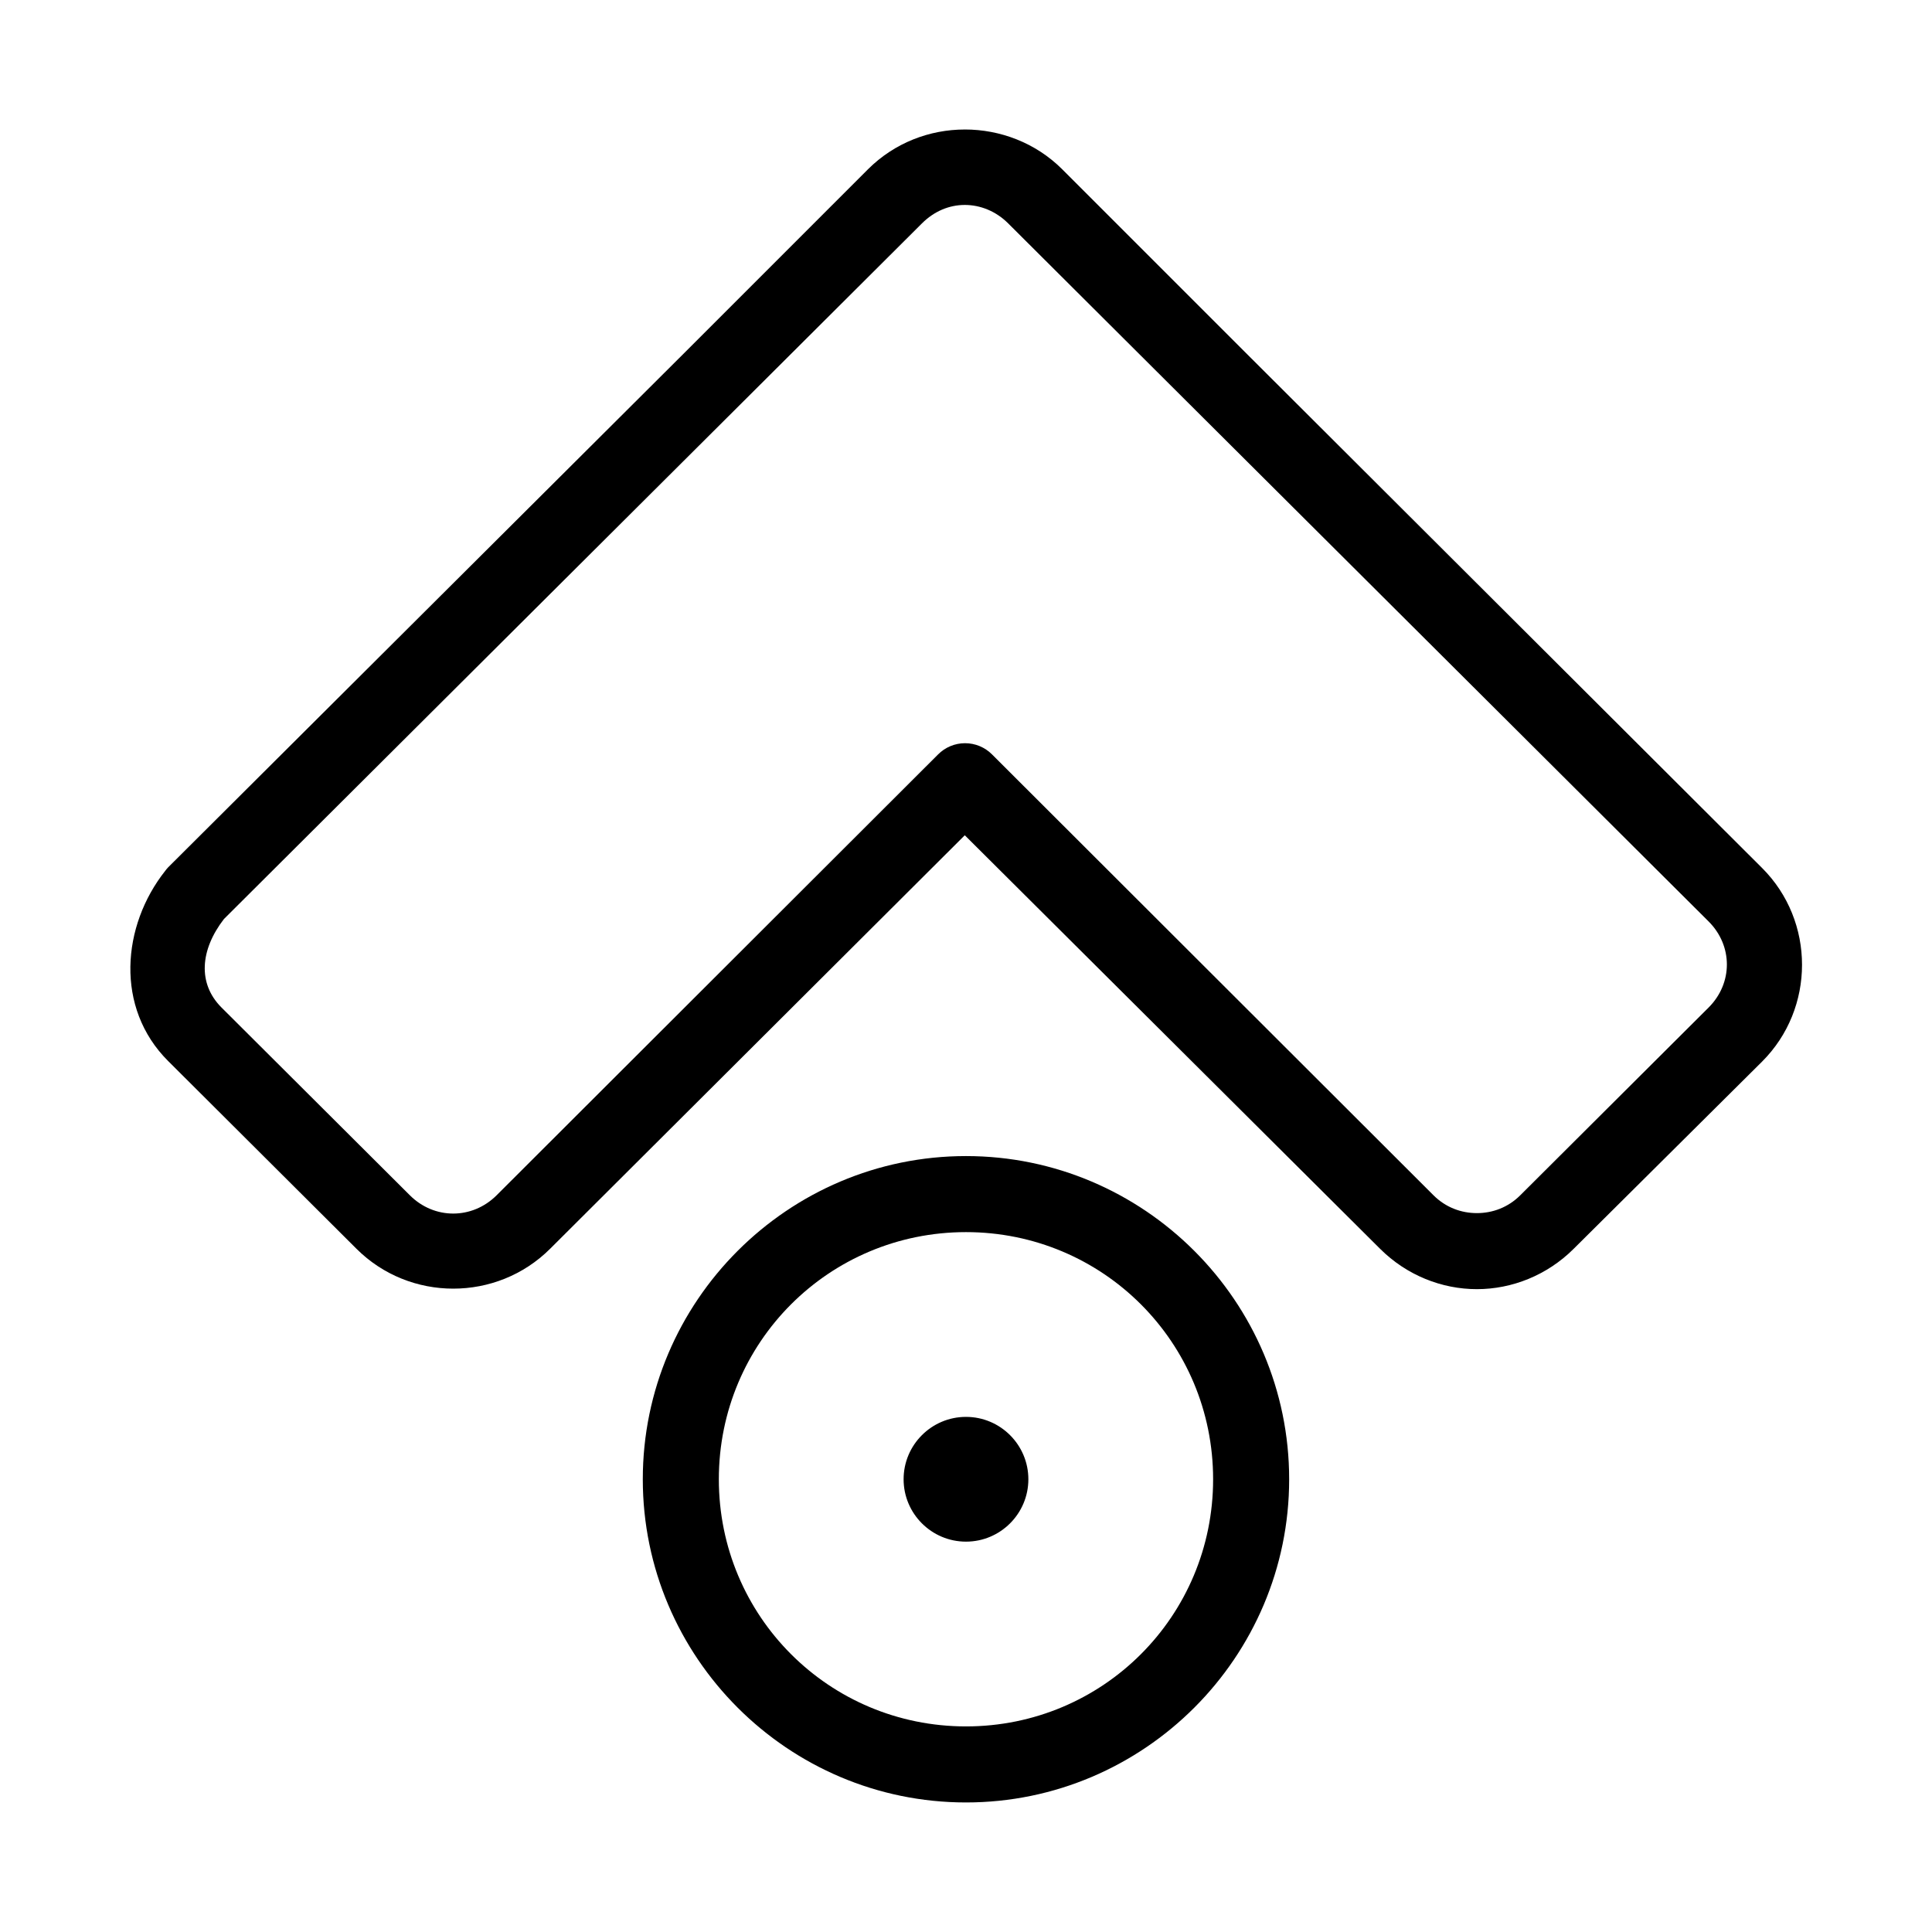 <?xml version="1.0" encoding="UTF-8"?>
<!-- The Best Svg Icon site in the world: iconSvg.co, Visit us! https://iconsvg.co -->
<svg fill="#000000" width="800px" height="800px" version="1.1" viewBox="144 144 512 512" xmlns="http://www.w3.org/2000/svg">
 <path d="m399.68 178.32c-9.316 0-18.605 3.508-25.664 10.547l-49.75 49.75-135.71 135.24c-0.281 0.297-0.543 0.613-0.785 0.945-11.469 14.492-13.375 36.258 0.785 50.379l49.91 49.754c14.125 14.105 37.203 14.082 51.324 0l109.89-109.58 110.05 109.58c7.062 7.043 16.375 10.703 25.664 10.703 9.289 0 18.602-3.664 25.66-10.703l49.91-49.594c14.125-14.09 14.125-37.238 0-51.328l-135.71-135.4-49.75-49.75c-7.062-7.055-16.504-10.551-25.82-10.547zm0 19.992c4.113 0 8.258 1.652 11.492 4.883l49.91 49.75 135.71 135.24c6.465 6.449 6.465 16.379 0 22.828l-49.91 49.75c-3.238 3.231-7.344 4.723-11.492 4.723-4.152 0-8.262-1.496-11.496-4.723l-116.98-116.82c-1.895-1.914-4.473-2.988-7.164-2.988-2.691 0-5.269 1.074-7.164 2.988l-116.98 116.82c-6.473 6.453-16.52 6.461-22.988 0l-49.906-49.75c-6.352-6.332-5.703-15.25 0.629-23.457l135.08-134.61 49.91-49.75c3.238-3.231 7.223-4.879 11.336-4.883zm0.316 252.06c-47.184 0-85.648 38.465-85.648 85.648s38.465 85.648 85.648 85.648c47.18 0 85.645-38.465 85.645-85.648s-38.465-85.648-85.645-85.648zm0 20.152c36.289 0 65.492 29.203 65.492 65.496 0 36.293-29.203 65.496-65.492 65.496-36.293 0-65.496-29.203-65.496-65.496 0-36.293 29.203-65.496 65.496-65.496zm0 48.965c-9.117 0-16.531 7.414-16.531 16.531 0 9.117 7.414 16.531 16.531 16.531s16.531-7.414 16.531-16.531c0-9.117-7.414-16.531-16.531-16.531z"/>
</svg>